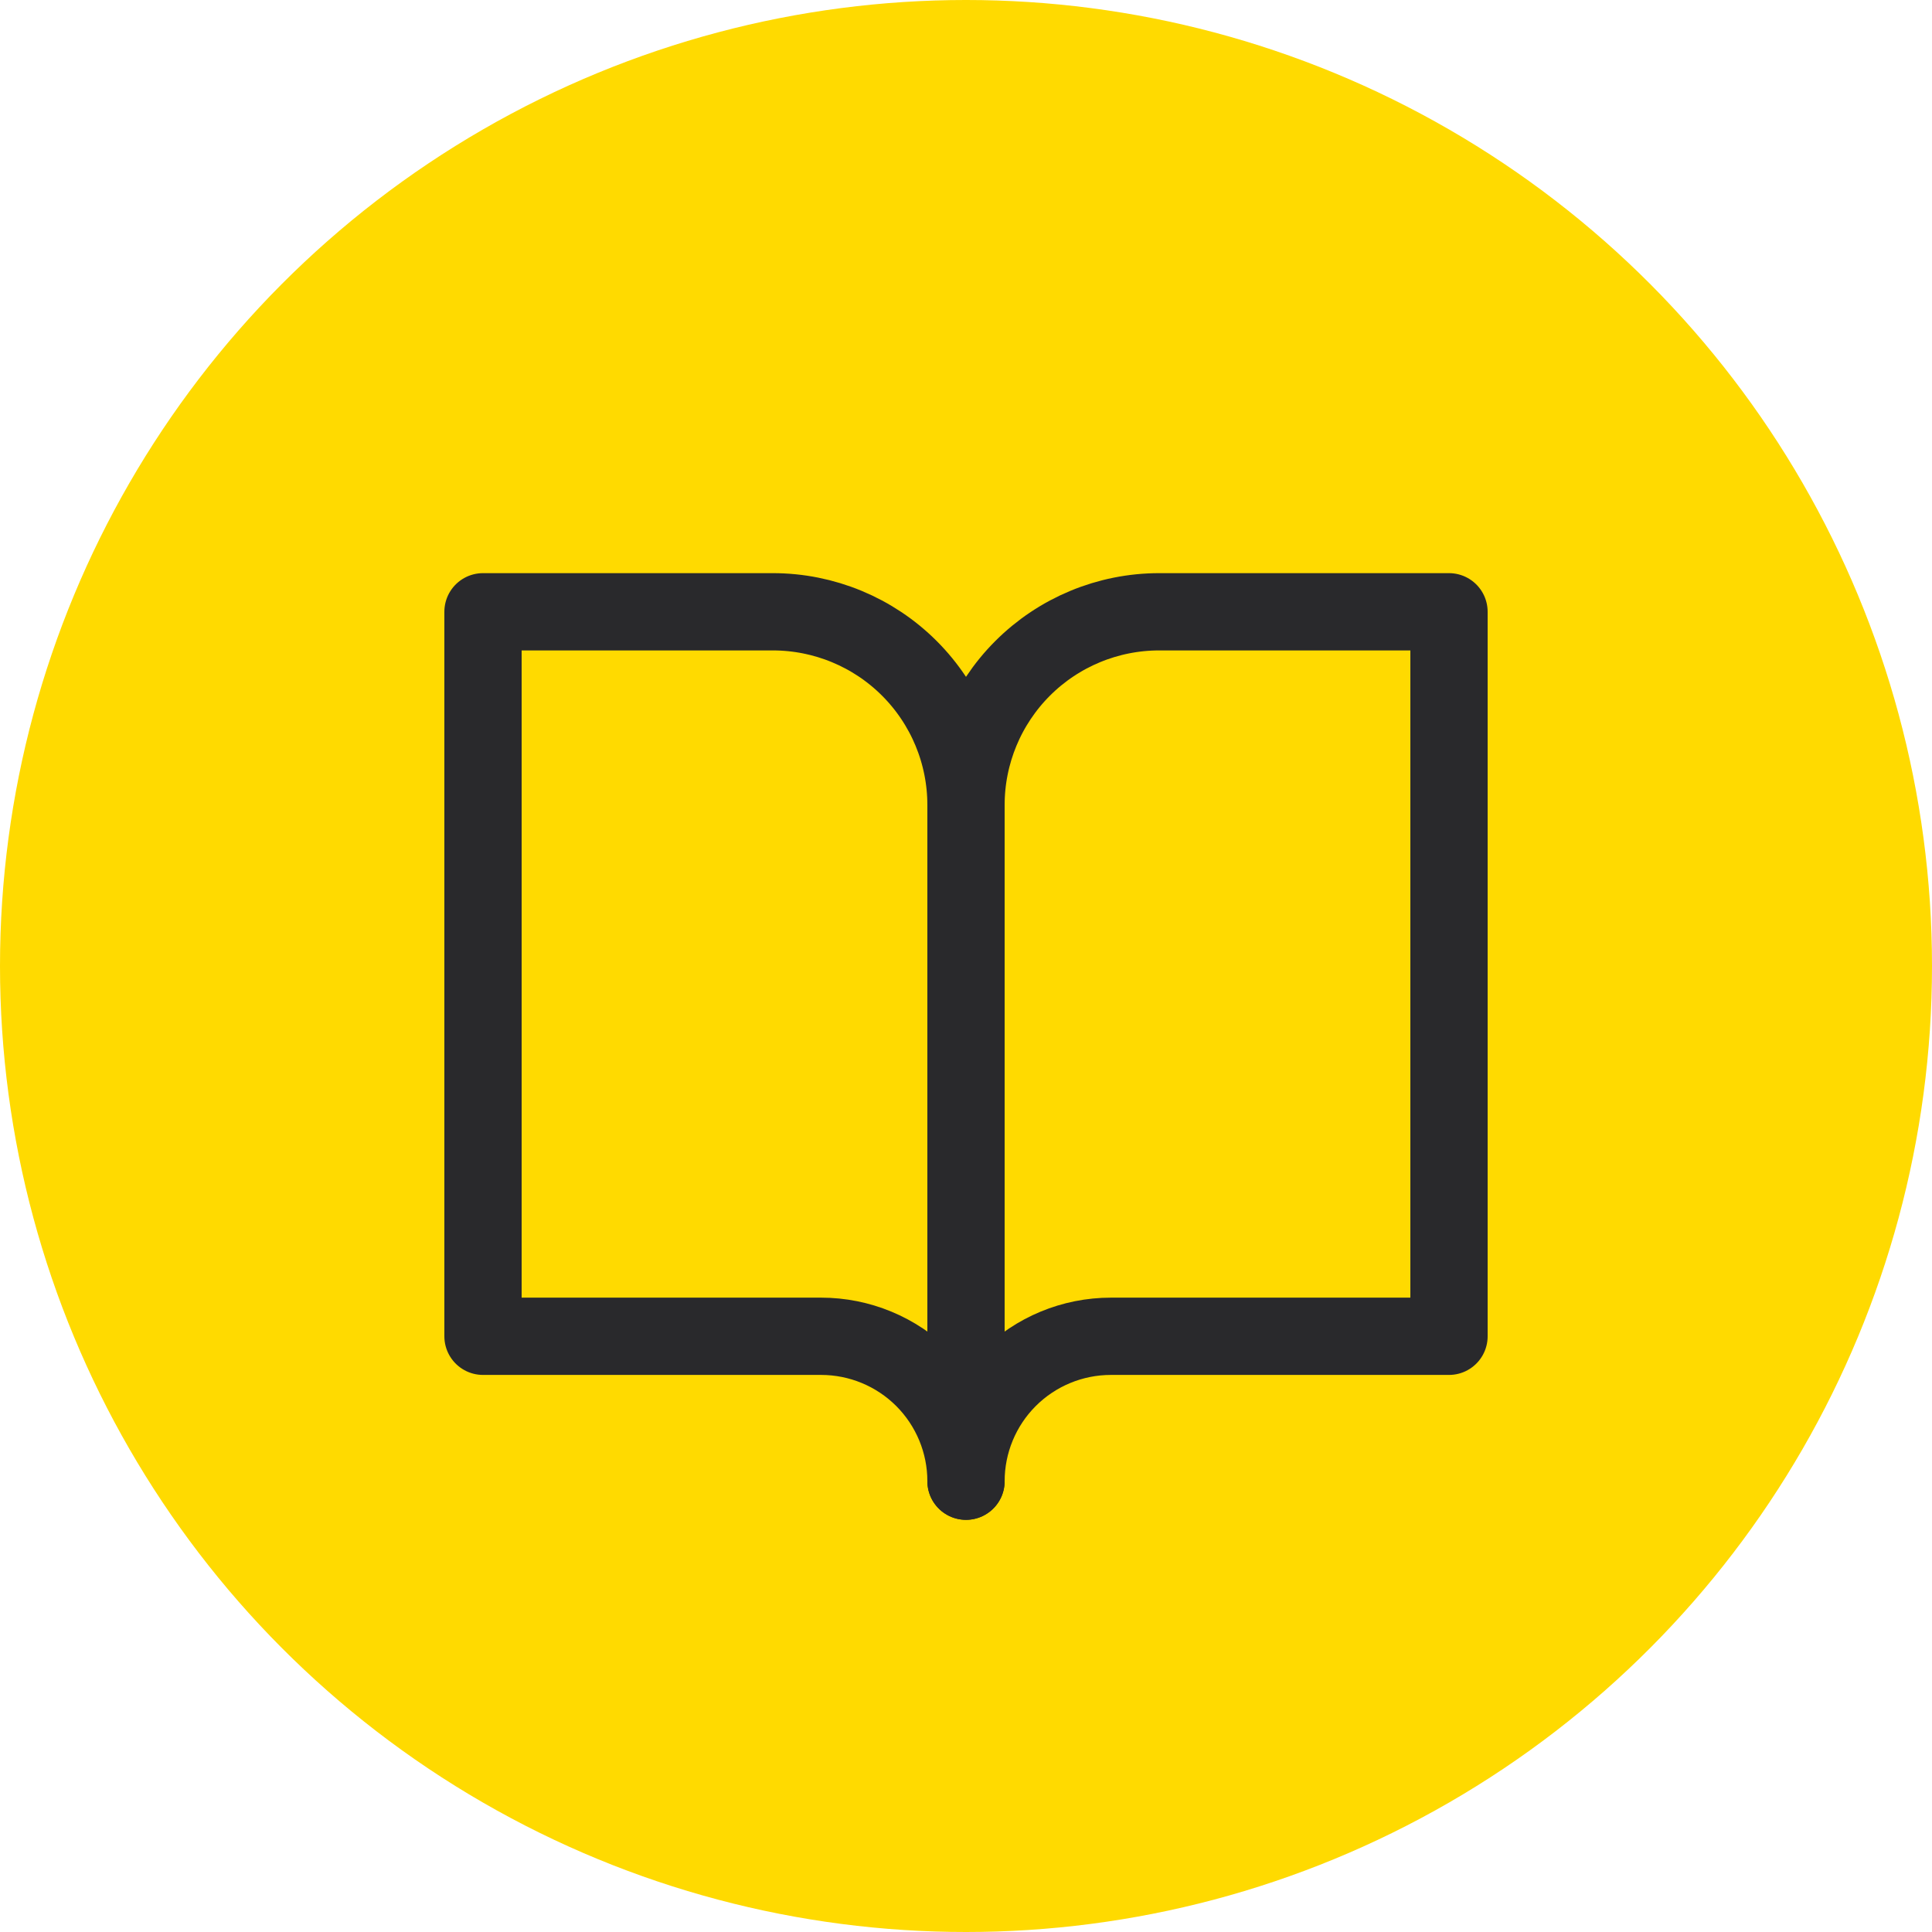 <svg xmlns="http://www.w3.org/2000/svg" width="50" height="50" viewBox="0 0 50 50" fill="none">
    <g id="Icon/Support">
        <circle id="Ellipse 3" cx="25" cy="25" r="25" fill="#FFDA00"/>
        <path id="Vector" d="M12.5 15.833H20C21.326 15.833 22.598 16.36 23.535 17.297C24.473 18.235 25 19.507 25 20.833V38.333C25 37.338 24.605 36.385 23.902 35.681C23.198 34.978 22.245 34.583 21.25 34.583H12.5V15.833Z" stroke="#29292C" stroke-width="2" stroke-linecap="round" stroke-linejoin="round"/>
        <path id="Vector_2" d="M37.5 15.833H30C28.674 15.833 27.402 16.36 26.465 17.297C25.527 18.235 25 19.507 25 20.833V38.333C25 37.338 25.395 36.385 26.098 35.681C26.802 34.978 27.755 34.583 28.75 34.583H37.5V15.833Z" stroke="#29292C" stroke-width="2" stroke-linecap="round" stroke-linejoin="round"/>
    </g>
</svg>